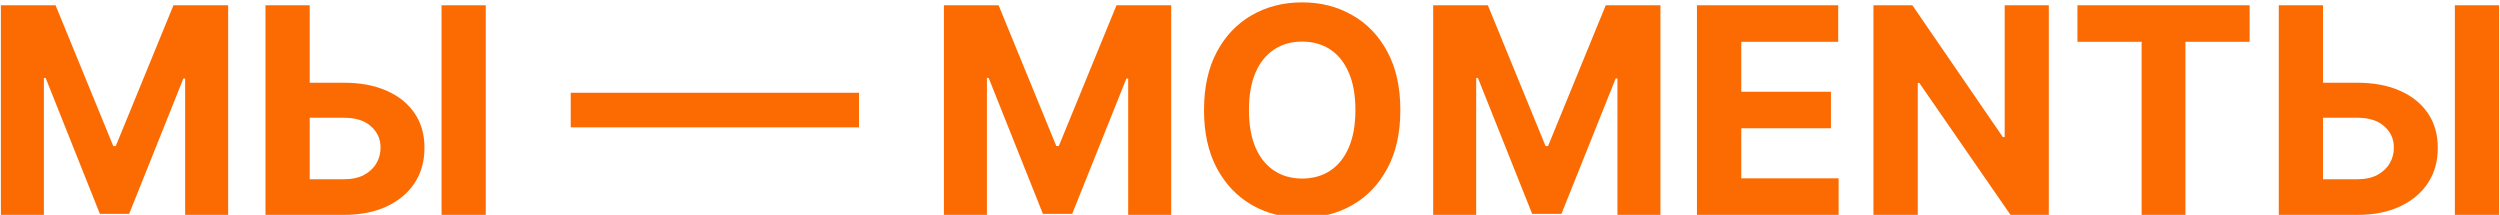 <?xml version="1.0" encoding="UTF-8"?> <svg xmlns="http://www.w3.org/2000/svg" width="954" height="82" viewBox="0 0 954 82" fill="none"><path d="M0.34 2H21.199L43.23 55.75H44.168L66.199 2H87.059V82H70.652V29.93H69.988L49.285 81.609H38.113L17.41 29.734H16.746V82H0.34V2Z" fill="#FC6A02"></path><path d="M112.127 31.57H131.189C137.544 31.57 143.012 32.599 147.596 34.656C152.205 36.688 155.76 39.565 158.26 43.289C160.76 47.013 161.997 51.401 161.971 56.453C161.997 61.479 160.76 65.919 158.26 69.773C155.76 73.602 152.205 76.596 147.596 78.758C143.012 80.919 137.544 82 131.189 82H101.307V2H118.182V68.406H131.189C134.236 68.406 136.801 67.859 138.885 66.766C140.968 65.646 142.544 64.174 143.611 62.352C144.705 60.503 145.239 58.484 145.213 56.297C145.239 53.12 144.041 50.438 141.619 48.25C139.223 46.036 135.747 44.93 131.189 44.93H112.127V31.57ZM185.369 2V82H168.494V2H185.369Z" fill="#FC6A02"></path><path d="M327.791 35.398V48.602H217.791V35.398H327.791Z" fill="#FC6A02"></path><path d="M360.203 2H381.062L403.094 55.75H404.031L426.062 2H446.922V82H430.516V29.93H429.852L409.148 81.609H397.977L377.273 29.734H376.609V82H360.203V2Z" fill="#FC6A02"></path><path d="M534.373 42C534.373 50.724 532.719 58.146 529.412 64.266C526.131 70.385 521.652 75.06 515.975 78.289C510.324 81.492 503.969 83.094 496.912 83.094C489.803 83.094 483.423 81.479 477.771 78.25C472.12 75.021 467.654 70.346 464.373 64.227C461.092 58.107 459.451 50.698 459.451 42C459.451 33.276 461.092 25.854 464.373 19.734C467.654 13.615 472.12 8.953 477.771 5.75C483.423 2.521 489.803 0.906 496.912 0.906C503.969 0.906 510.324 2.521 515.975 5.75C521.652 8.953 526.131 13.615 529.412 19.734C532.719 25.854 534.373 33.276 534.373 42ZM517.225 42C517.225 36.349 516.378 31.583 514.686 27.703C513.019 23.823 510.662 20.88 507.615 18.875C504.568 16.87 501.001 15.867 496.912 15.867C492.824 15.867 489.256 16.87 486.209 18.875C483.162 20.88 480.792 23.823 479.1 27.703C477.433 31.583 476.6 36.349 476.6 42C476.6 47.651 477.433 52.417 479.1 56.297C480.792 60.177 483.162 63.12 486.209 65.125C489.256 67.13 492.824 68.133 496.912 68.133C501.001 68.133 504.568 67.13 507.615 65.125C510.662 63.12 513.019 60.177 514.686 56.297C516.378 52.417 517.225 47.651 517.225 42Z" fill="#FC6A02"></path><path d="M546.902 2H567.762L589.793 55.75H590.73L612.762 2H633.621V82H617.215V29.93H616.551L595.848 81.609H584.676L563.973 29.734H563.309V82H546.902V2Z" fill="#FC6A02"></path><path d="M647.557 82V2H701.463V15.945H664.471V35.008H698.689V48.953H664.471V68.055H701.619V82H647.557Z" fill="#FC6A02"></path><path d="M781.824 2V82H767.215L732.41 31.648H731.824V82H714.91V2H729.754L764.285 52.312H764.988V2H781.824Z" fill="#FC6A02"></path><path d="M792.752 15.945V2H858.455V15.945H833.963V82H817.244V15.945H792.752Z" fill="#FC6A02"></path><path d="M880.408 31.57H899.471C905.825 31.57 911.294 32.599 915.877 34.656C920.486 36.688 924.041 39.565 926.541 43.289C929.041 47.013 930.278 51.401 930.252 56.453C930.278 61.479 929.041 65.919 926.541 69.773C924.041 73.602 920.486 76.596 915.877 78.758C911.294 80.919 905.825 82 899.471 82H869.588V2H886.463V68.406H899.471C902.518 68.406 905.083 67.859 907.166 66.766C909.249 65.646 910.825 64.174 911.893 62.352C912.986 60.503 913.52 58.484 913.494 56.297C913.52 53.12 912.322 50.438 909.9 48.25C907.505 46.036 904.028 44.93 899.471 44.93H880.408V31.57ZM953.65 2V82H936.775V2H953.65Z" fill="#FC6A02"></path></svg> 